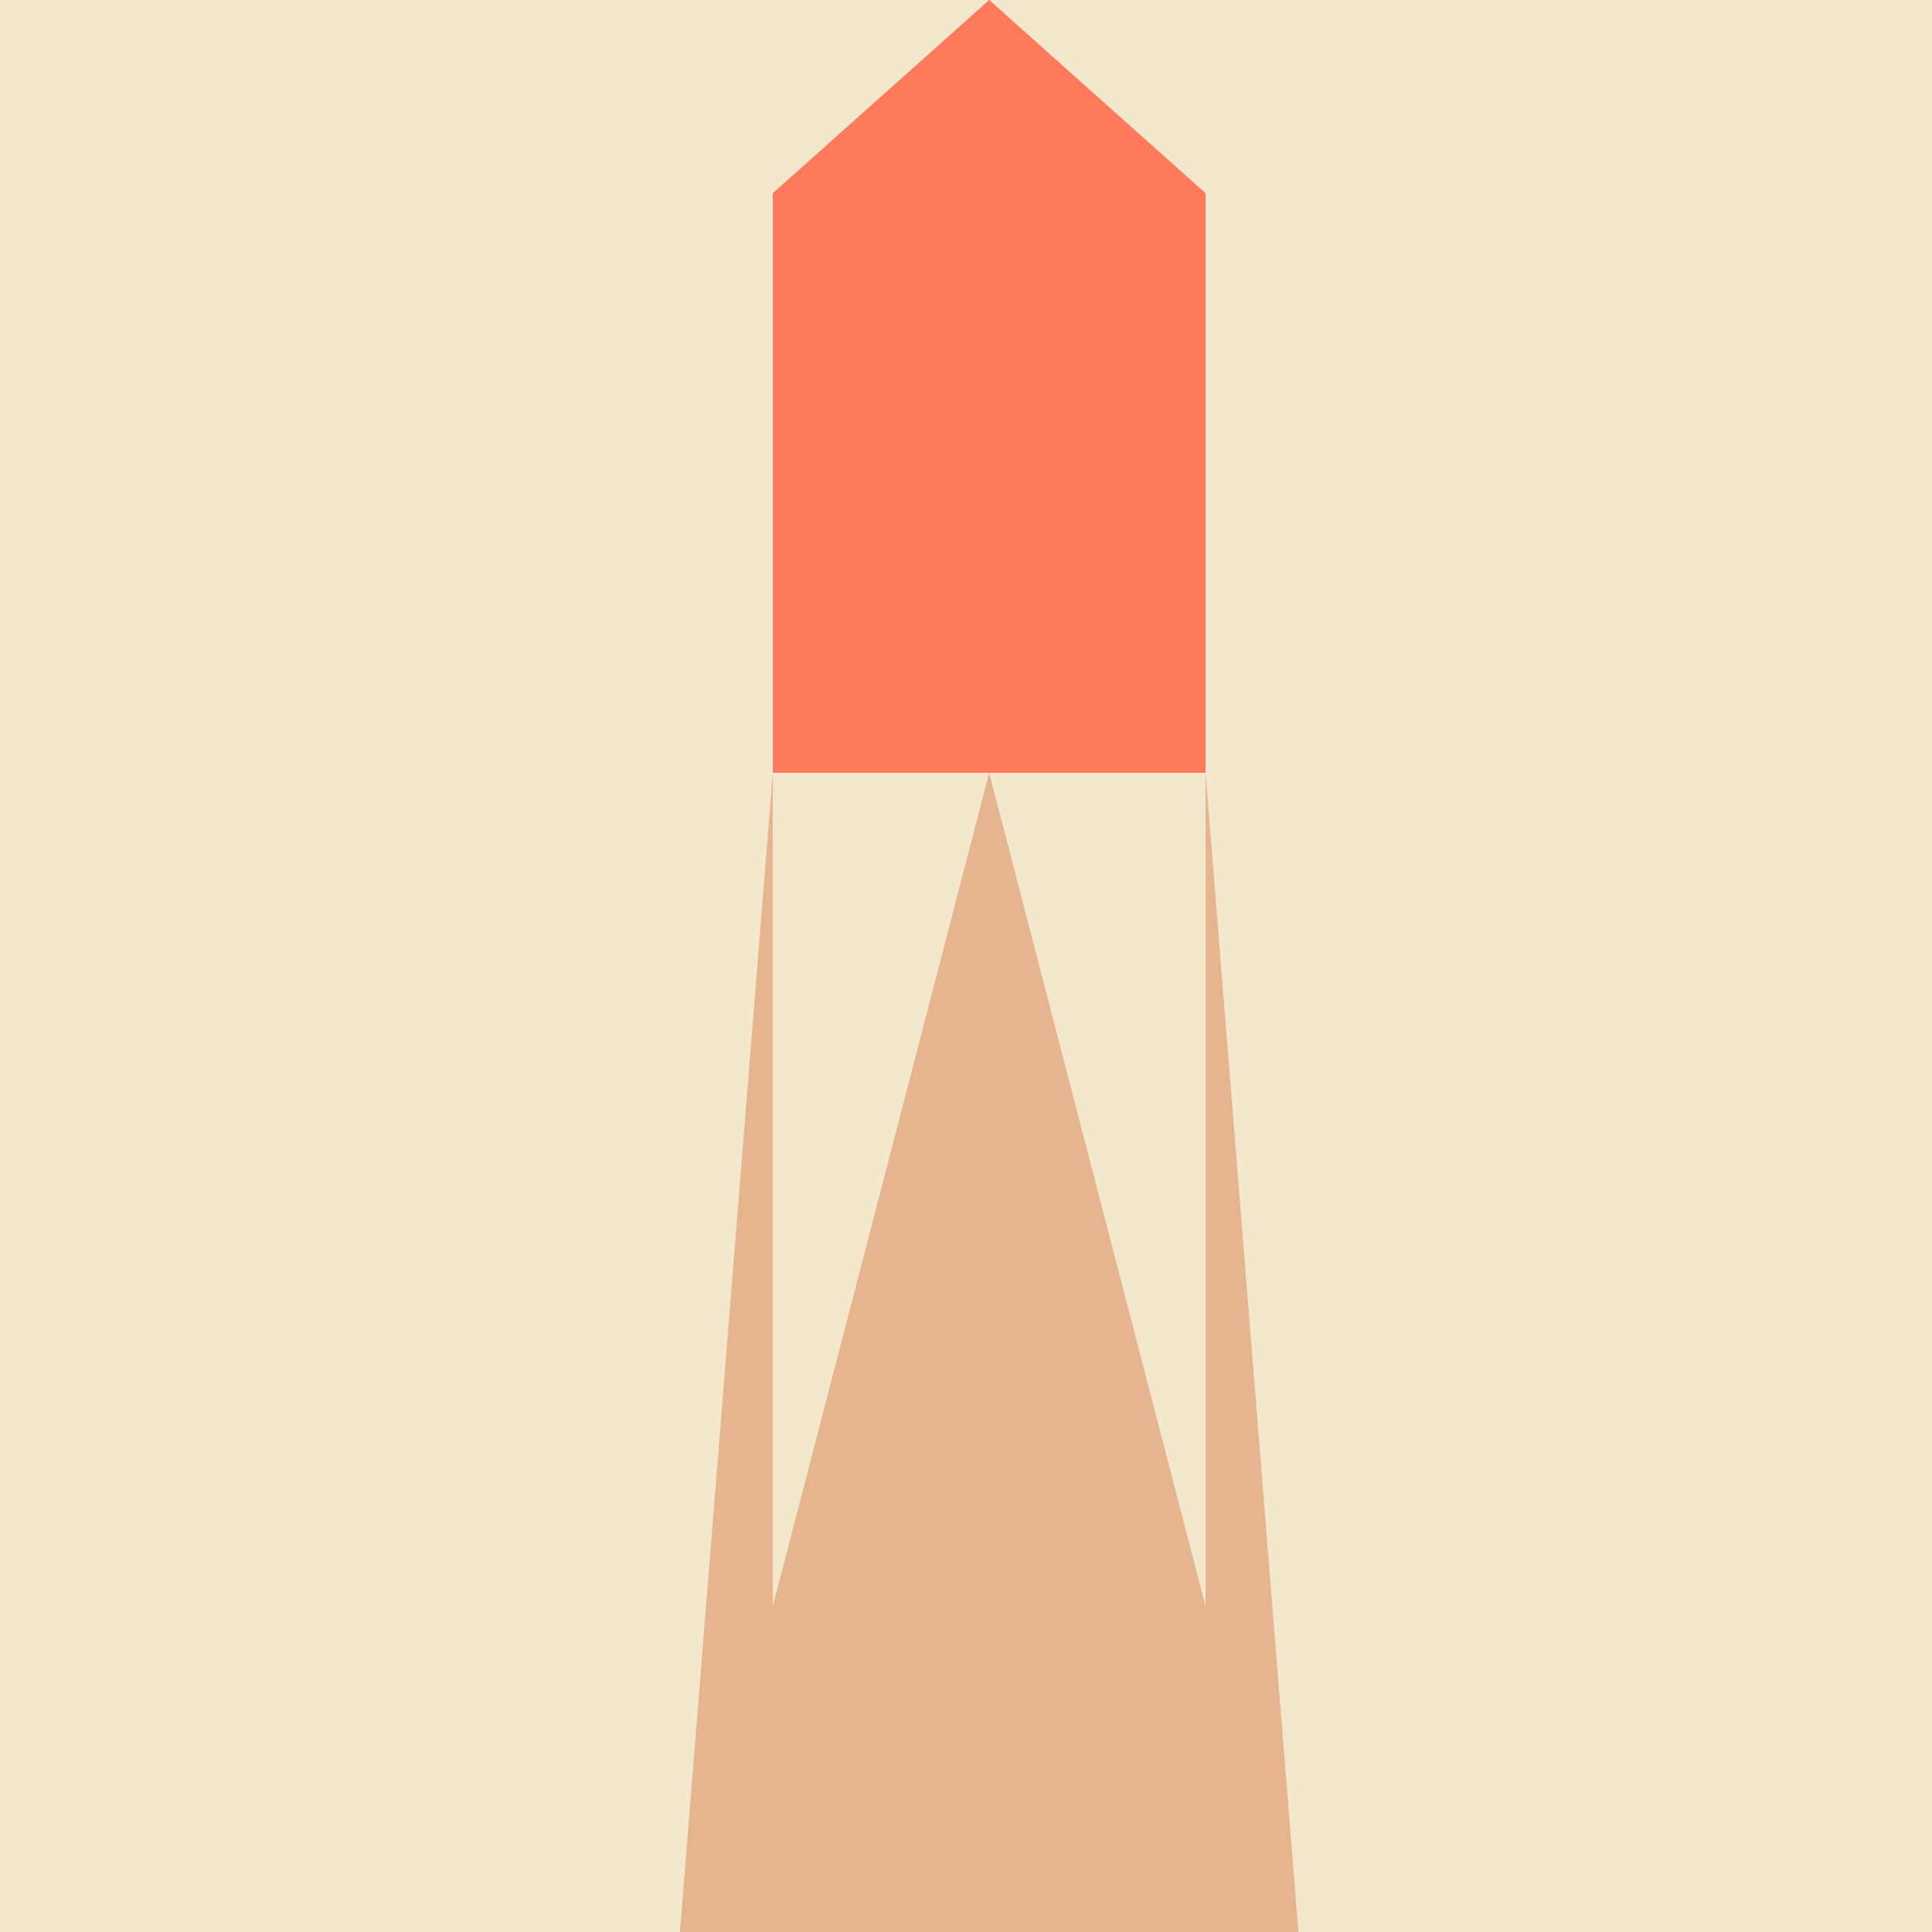<!--

Generated by DrawGPT.
Free, open source, AI generated images in SVG, PNG, and HTML Canvas format.
https://drawgpt.ai

Created: 2023-09-27T05:13:42.412Z
Link: https://drawgpt.ai/prompt/93974/

-->
<svg xmlns="http://www.w3.org/2000/svg" xmlns:xlink="http://www.w3.org/1999/xlink" width="500" height="500"><defs/><g><rect fill="#F3E8CB" stroke="none" x="0" y="0" width="512" height="512"/><path fill="#E6B48F" stroke="none" paint-order="stroke fill markers" d=" M 256 200 L 175 512 L 337 512 Z"/><rect fill="#FFC857" stroke="none" x="200" y="50" width="112" height="150"/><path fill="#FF7A5A" stroke="none" paint-order="stroke fill markers" d=" M 200 50 L 312 50 L 256 0 Z"/><path fill="#FFE15A" stroke="none" paint-order="stroke fill markers" d=" M 276 125 A 20 20 0 1 1 276 124.98 L 250 160 A 20 20 0 1 1 250 159.98 L 302 160 A 20 20 0 1 1 302 159.98"/><path fill="#FF7A5A" stroke="none" paint-order="stroke fill markers" d=" M 200 50 L 200 200 L 312 200 L 312 50 Z"/><path fill="#E6B48F" stroke="none" paint-order="stroke fill markers" d=" M 200 200 L 175 512 L 200 512 Z"/><path fill="#E6B48F" stroke="none" paint-order="stroke fill markers" d=" M 312 200 L 337 512 L 312 512 Z"/></g></svg>